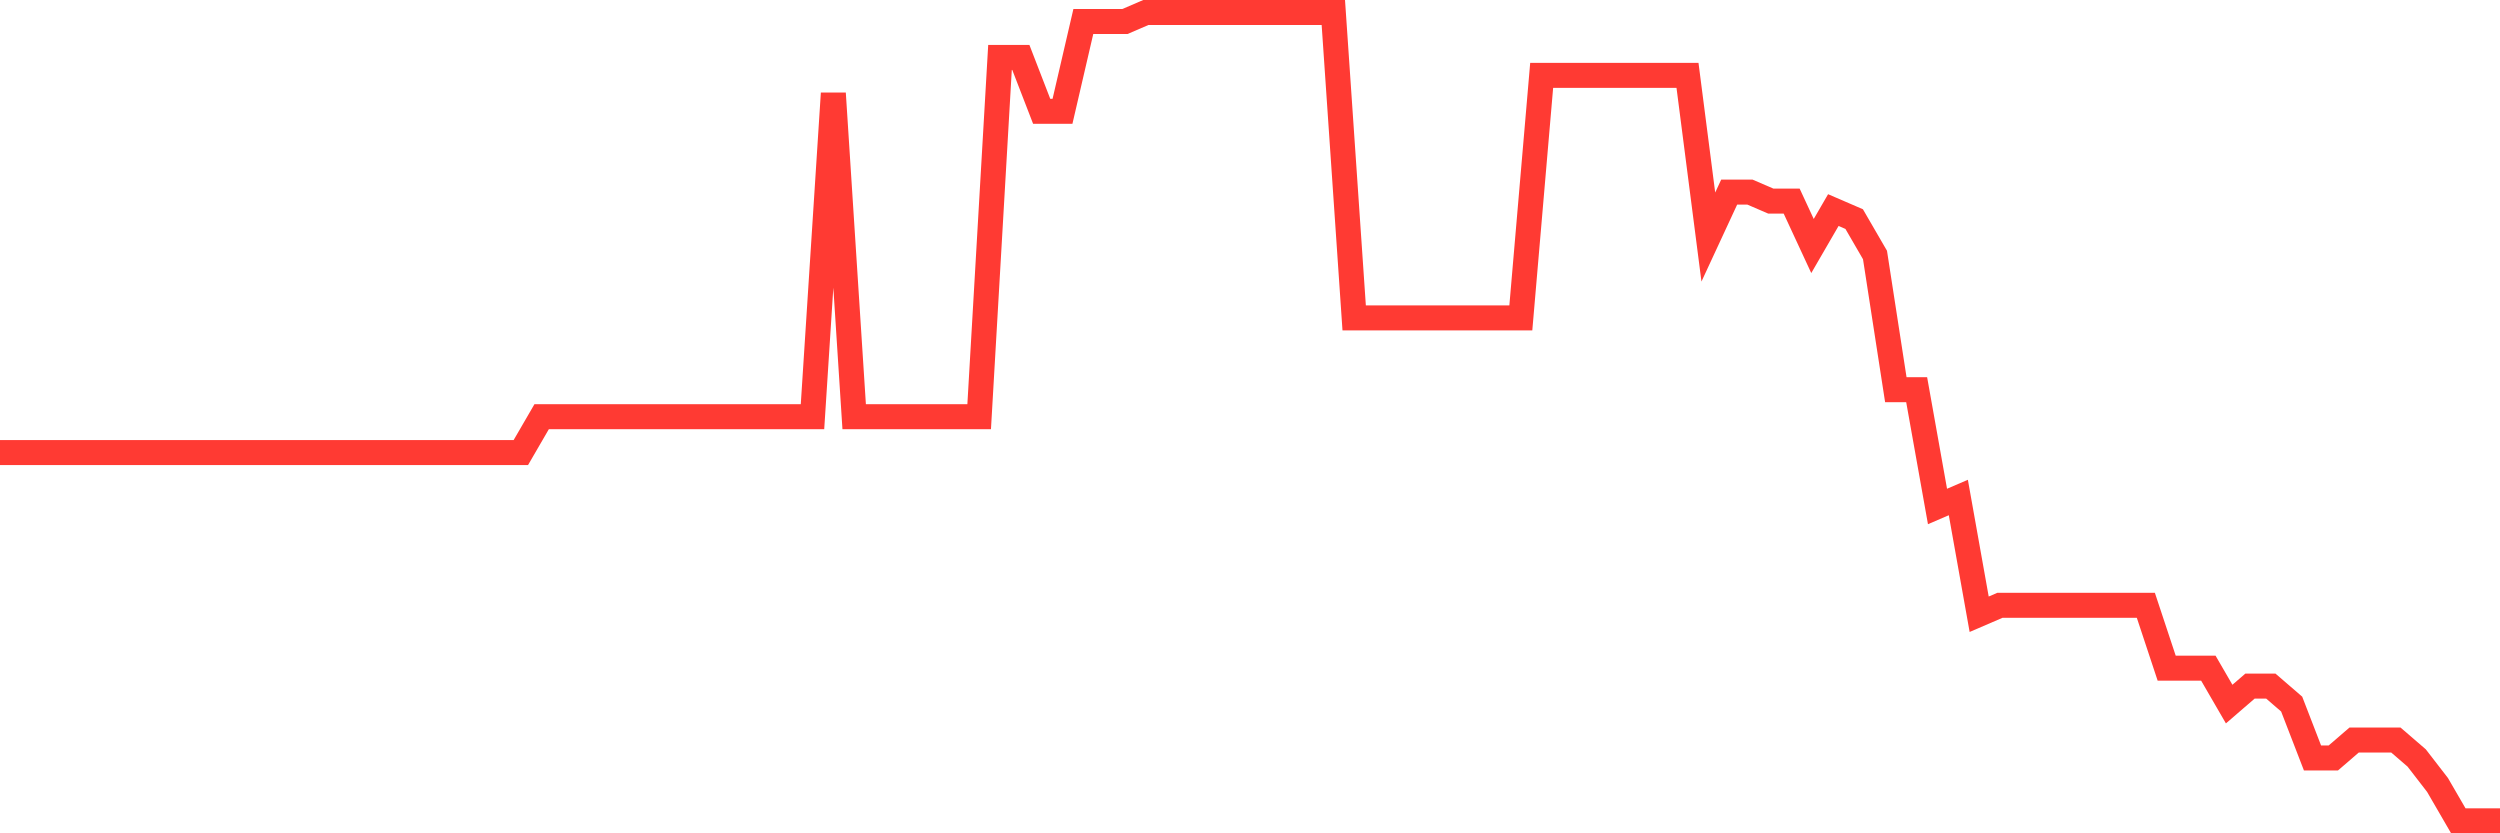<svg
  xmlns="http://www.w3.org/2000/svg"
  xmlns:xlink="http://www.w3.org/1999/xlink"
  width="120"
  height="40"
  viewBox="0 0 120 40"
  preserveAspectRatio="none"
>
  <polyline
    points="0,21.724 1,21.724 2,21.724 3,21.724 4,21.724 5,21.724 6,21.724 7,21.724 8,21.724 9,21.724 10,21.724 11,21.724 12,21.724 13,21.724 14,21.724 15,21.724 16,21.724 17,21.724 18,21.724 19,21.724 20,21.724 21,21.724 22,21.724 23,21.724 24,21.724 25,21.724 26,20 27,20 28,20 29,20 30,20 31,20 32,20 33,20 34,20 35,20 36,20 37,20 38,20 39,20 40,4.48 41,20 42,20 43,20 44,20 45,20 46,20 47,20 48,2.756 49,2.756 50,5.342 51,5.342 52,1.031 53,1.031 54,1.031 55,0.6 56,0.6 57,0.6 58,0.6 59,0.6 60,0.6 61,0.6 62,0.6 63,0.6 64,0.6 65,15.258 66,15.258 67,15.258 68,15.258 69,15.258 70,15.258 71,15.258 72,15.258 73,15.258 74,3.618 75,3.618 76,3.618 77,3.618 78,3.618 79,3.618 80,3.618 81,3.618 82,11.378 83,9.222 84,9.222 85,9.653 86,9.653 87,11.809 88,10.084 89,10.516 90,12.24 91,18.707 92,18.707 93,24.311 94,23.88 95,29.484 96,29.053 97,29.053 98,29.053 99,29.053 100,29.053 101,29.053 102,29.053 103,29.053 104,32.071 105,32.071 106,32.071 107,33.796 108,32.933 109,32.933 110,33.796 111,36.382 112,36.382 113,35.52 114,35.52 115,35.52 116,36.382 117,37.676 118,39.4 119,39.4 120,39.4"
    fill="none"
    stroke="#ff3a33"
    stroke-width="1.2"
  >
  </polyline>
</svg>
